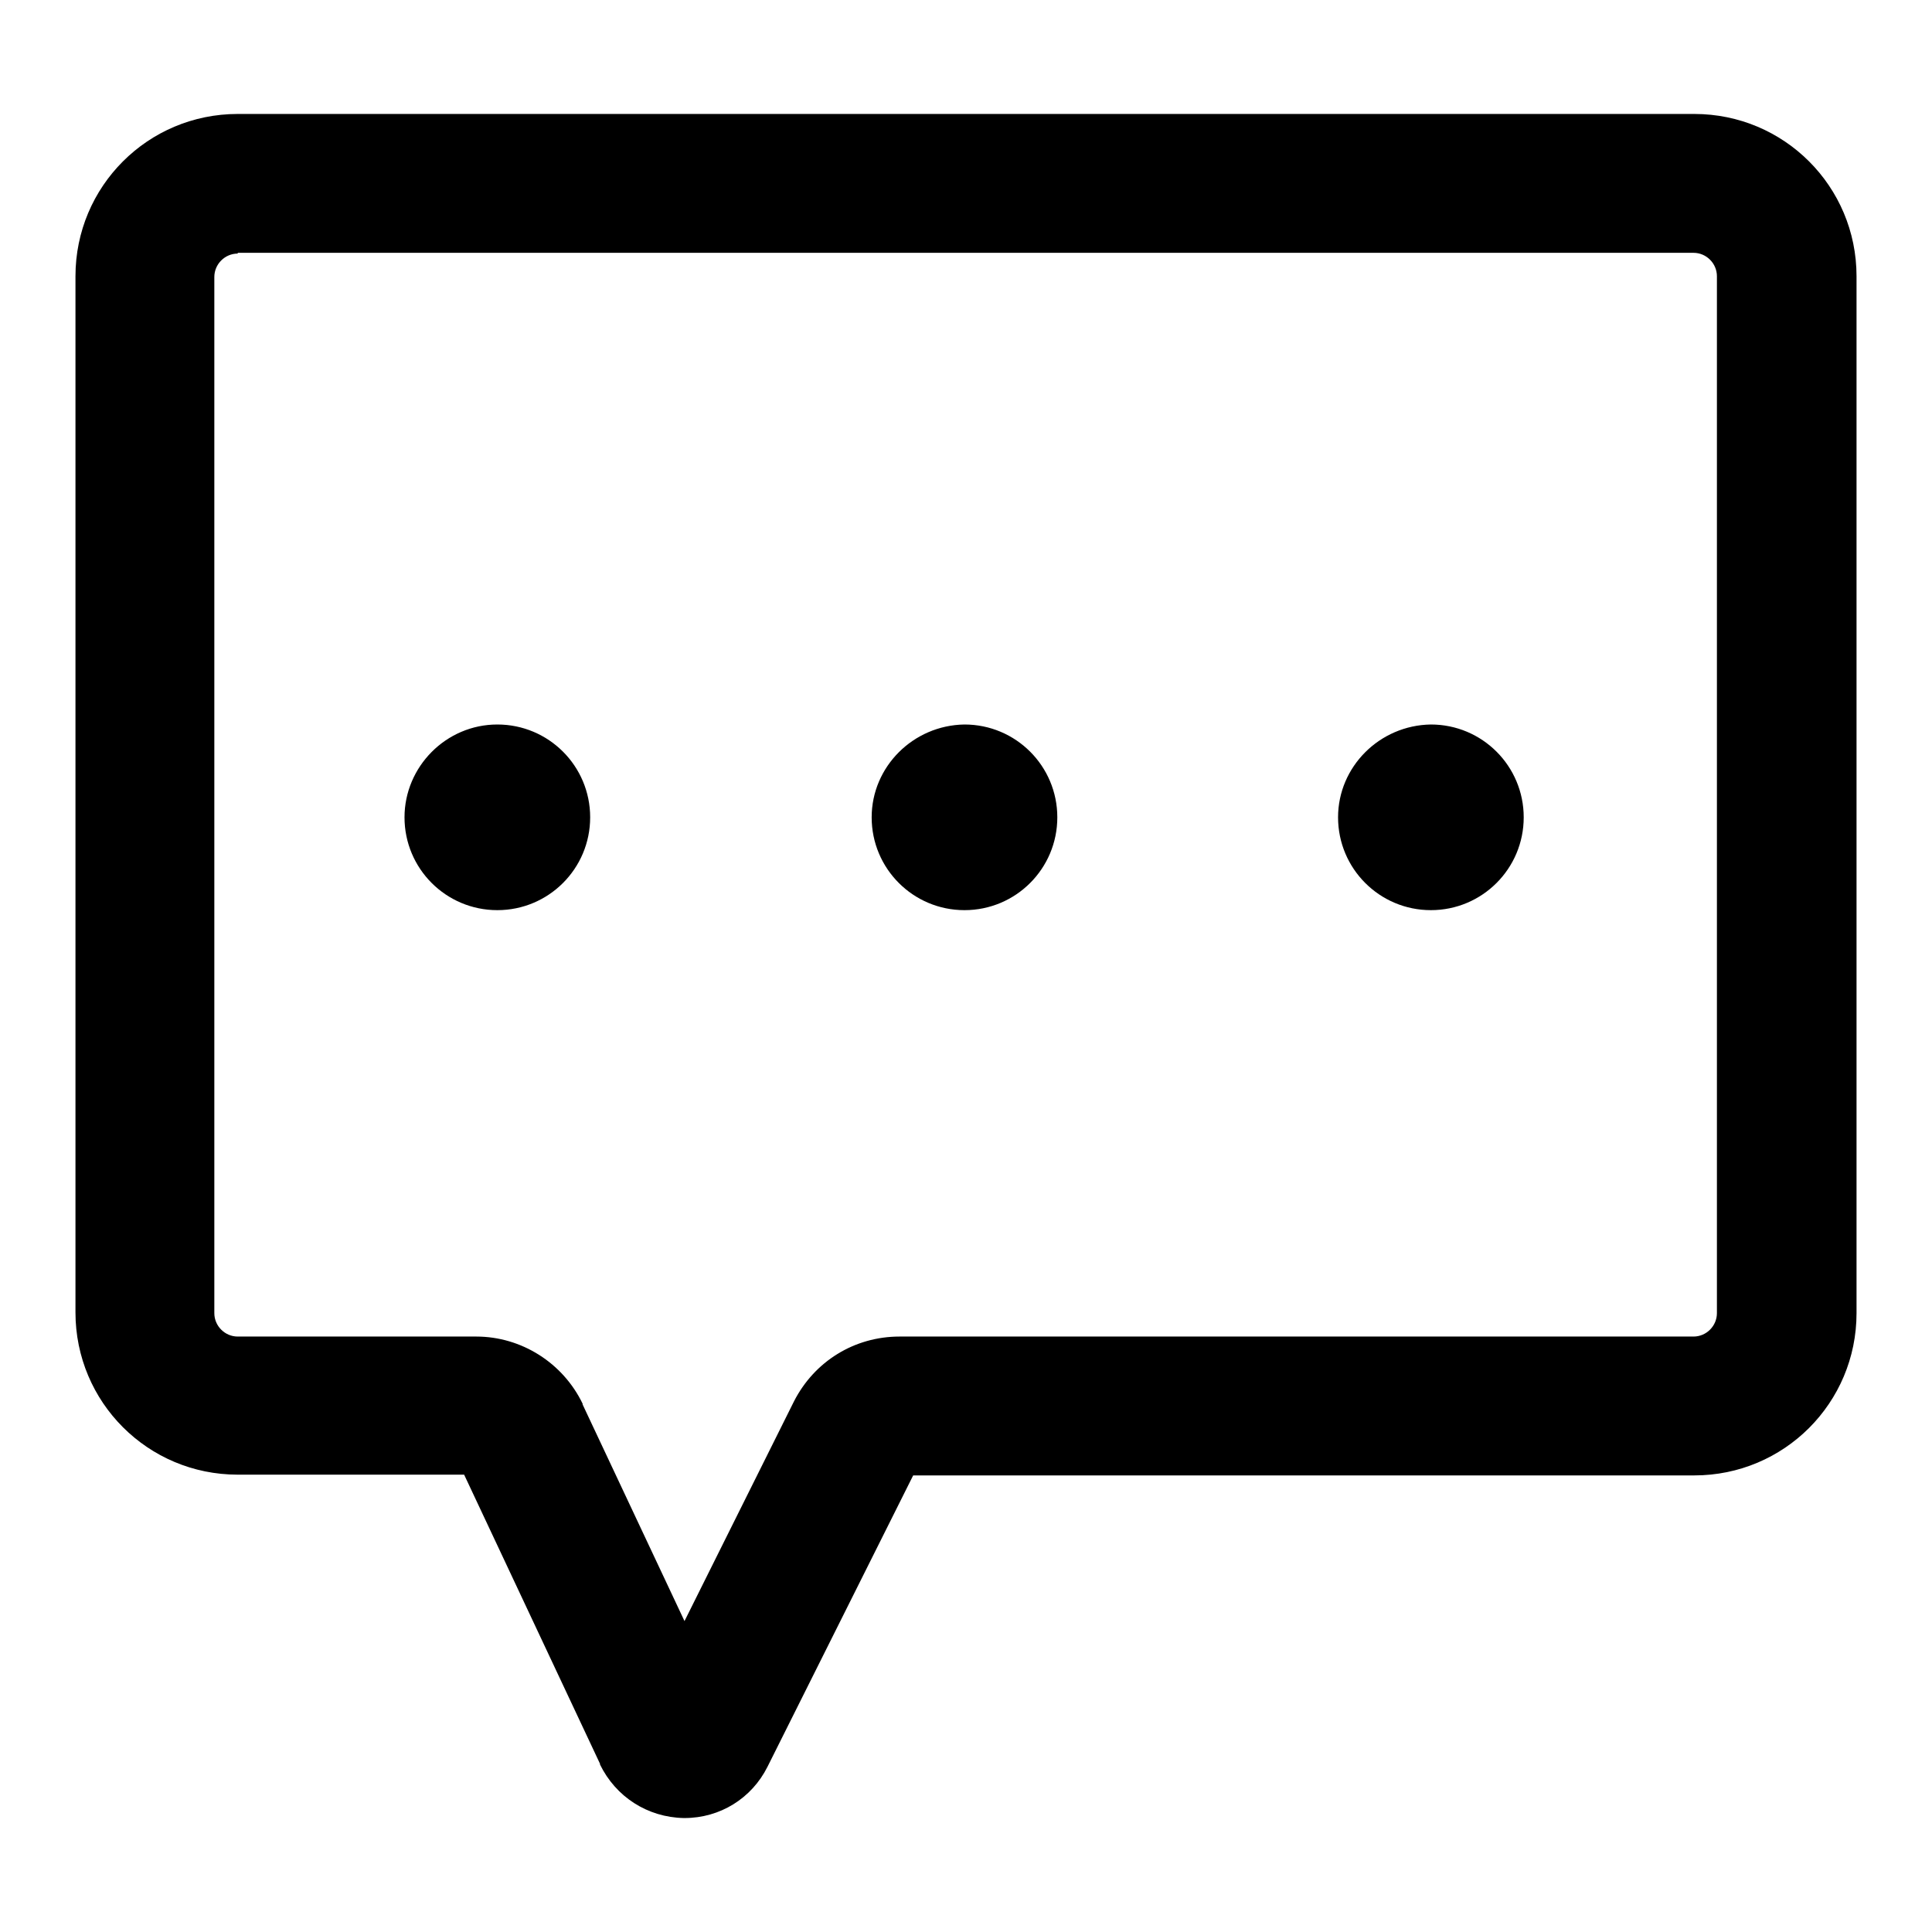 <?xml version="1.0" encoding="utf-8"?>
<!-- Svg Vector Icons : http://www.onlinewebfonts.com/icon -->
<!DOCTYPE svg PUBLIC "-//W3C//DTD SVG 1.1//EN" "http://www.w3.org/Graphics/SVG/1.1/DTD/svg11.dtd">
<svg version="1.1" xmlns="http://www.w3.org/2000/svg" xmlns:xlink="http://www.w3.org/1999/xlink" x="0px" y="0px" viewBox="0 0 256 256" enable-background="new 0 0 256 256" xml:space="preserve">
<g> <path fill="#000000" d="M90.7,240.9c0,0-0.1,0-0.1,0c-4.8-0.1-9-2.8-11.1-7.1l0-0.1l-18-38.3H31.5c-11.9,0-21.5-9.6-21.5-21.5V36.6 c0-11.9,9.6-21.5,21.5-21.5h193c11.9,0,21.5,9.6,21.5,21.5V174c0,11.9-9.6,21.5-21.5,21.5H121l-19.3,38.6 C99.6,238.3,95.4,240.9,90.7,240.9z M31.5,33.6c-1.7,0-3.1,1.4-3.1,3.1V174c0,1.7,1.4,3.1,3.1,3.1h31.6c6,0,11.5,3.5,14.1,8.9 l0,0.1l13.5,28.7l14.5-29.1c2.7-5.3,8-8.6,14-8.6h105.2c1.7,0,3.1-1.4,3.1-3.1V36.6c0-1.7-1.4-3.1-3.1-3.1H31.5z M53.6,108.3 c0,6.8,5.5,12.3,12.3,12.3s12.3-5.5,12.3-12.3s-5.5-12.3-12.3-12.3S53.6,101.6,53.6,108.3z M115.5,108.3c0,6.8,5.5,12.3,12.3,12.3 c6.8,0,12.3-5.5,12.3-12.3s-5.5-12.3-12.3-12.3C121,96.1,115.5,101.6,115.5,108.3z M177.3,108.3c0,6.8,5.5,12.3,12.3,12.3 c6.8,0,12.3-5.5,12.3-12.3s-5.5-12.3-12.3-12.3C182.8,96.1,177.3,101.6,177.3,108.3z"/></g>
</svg>